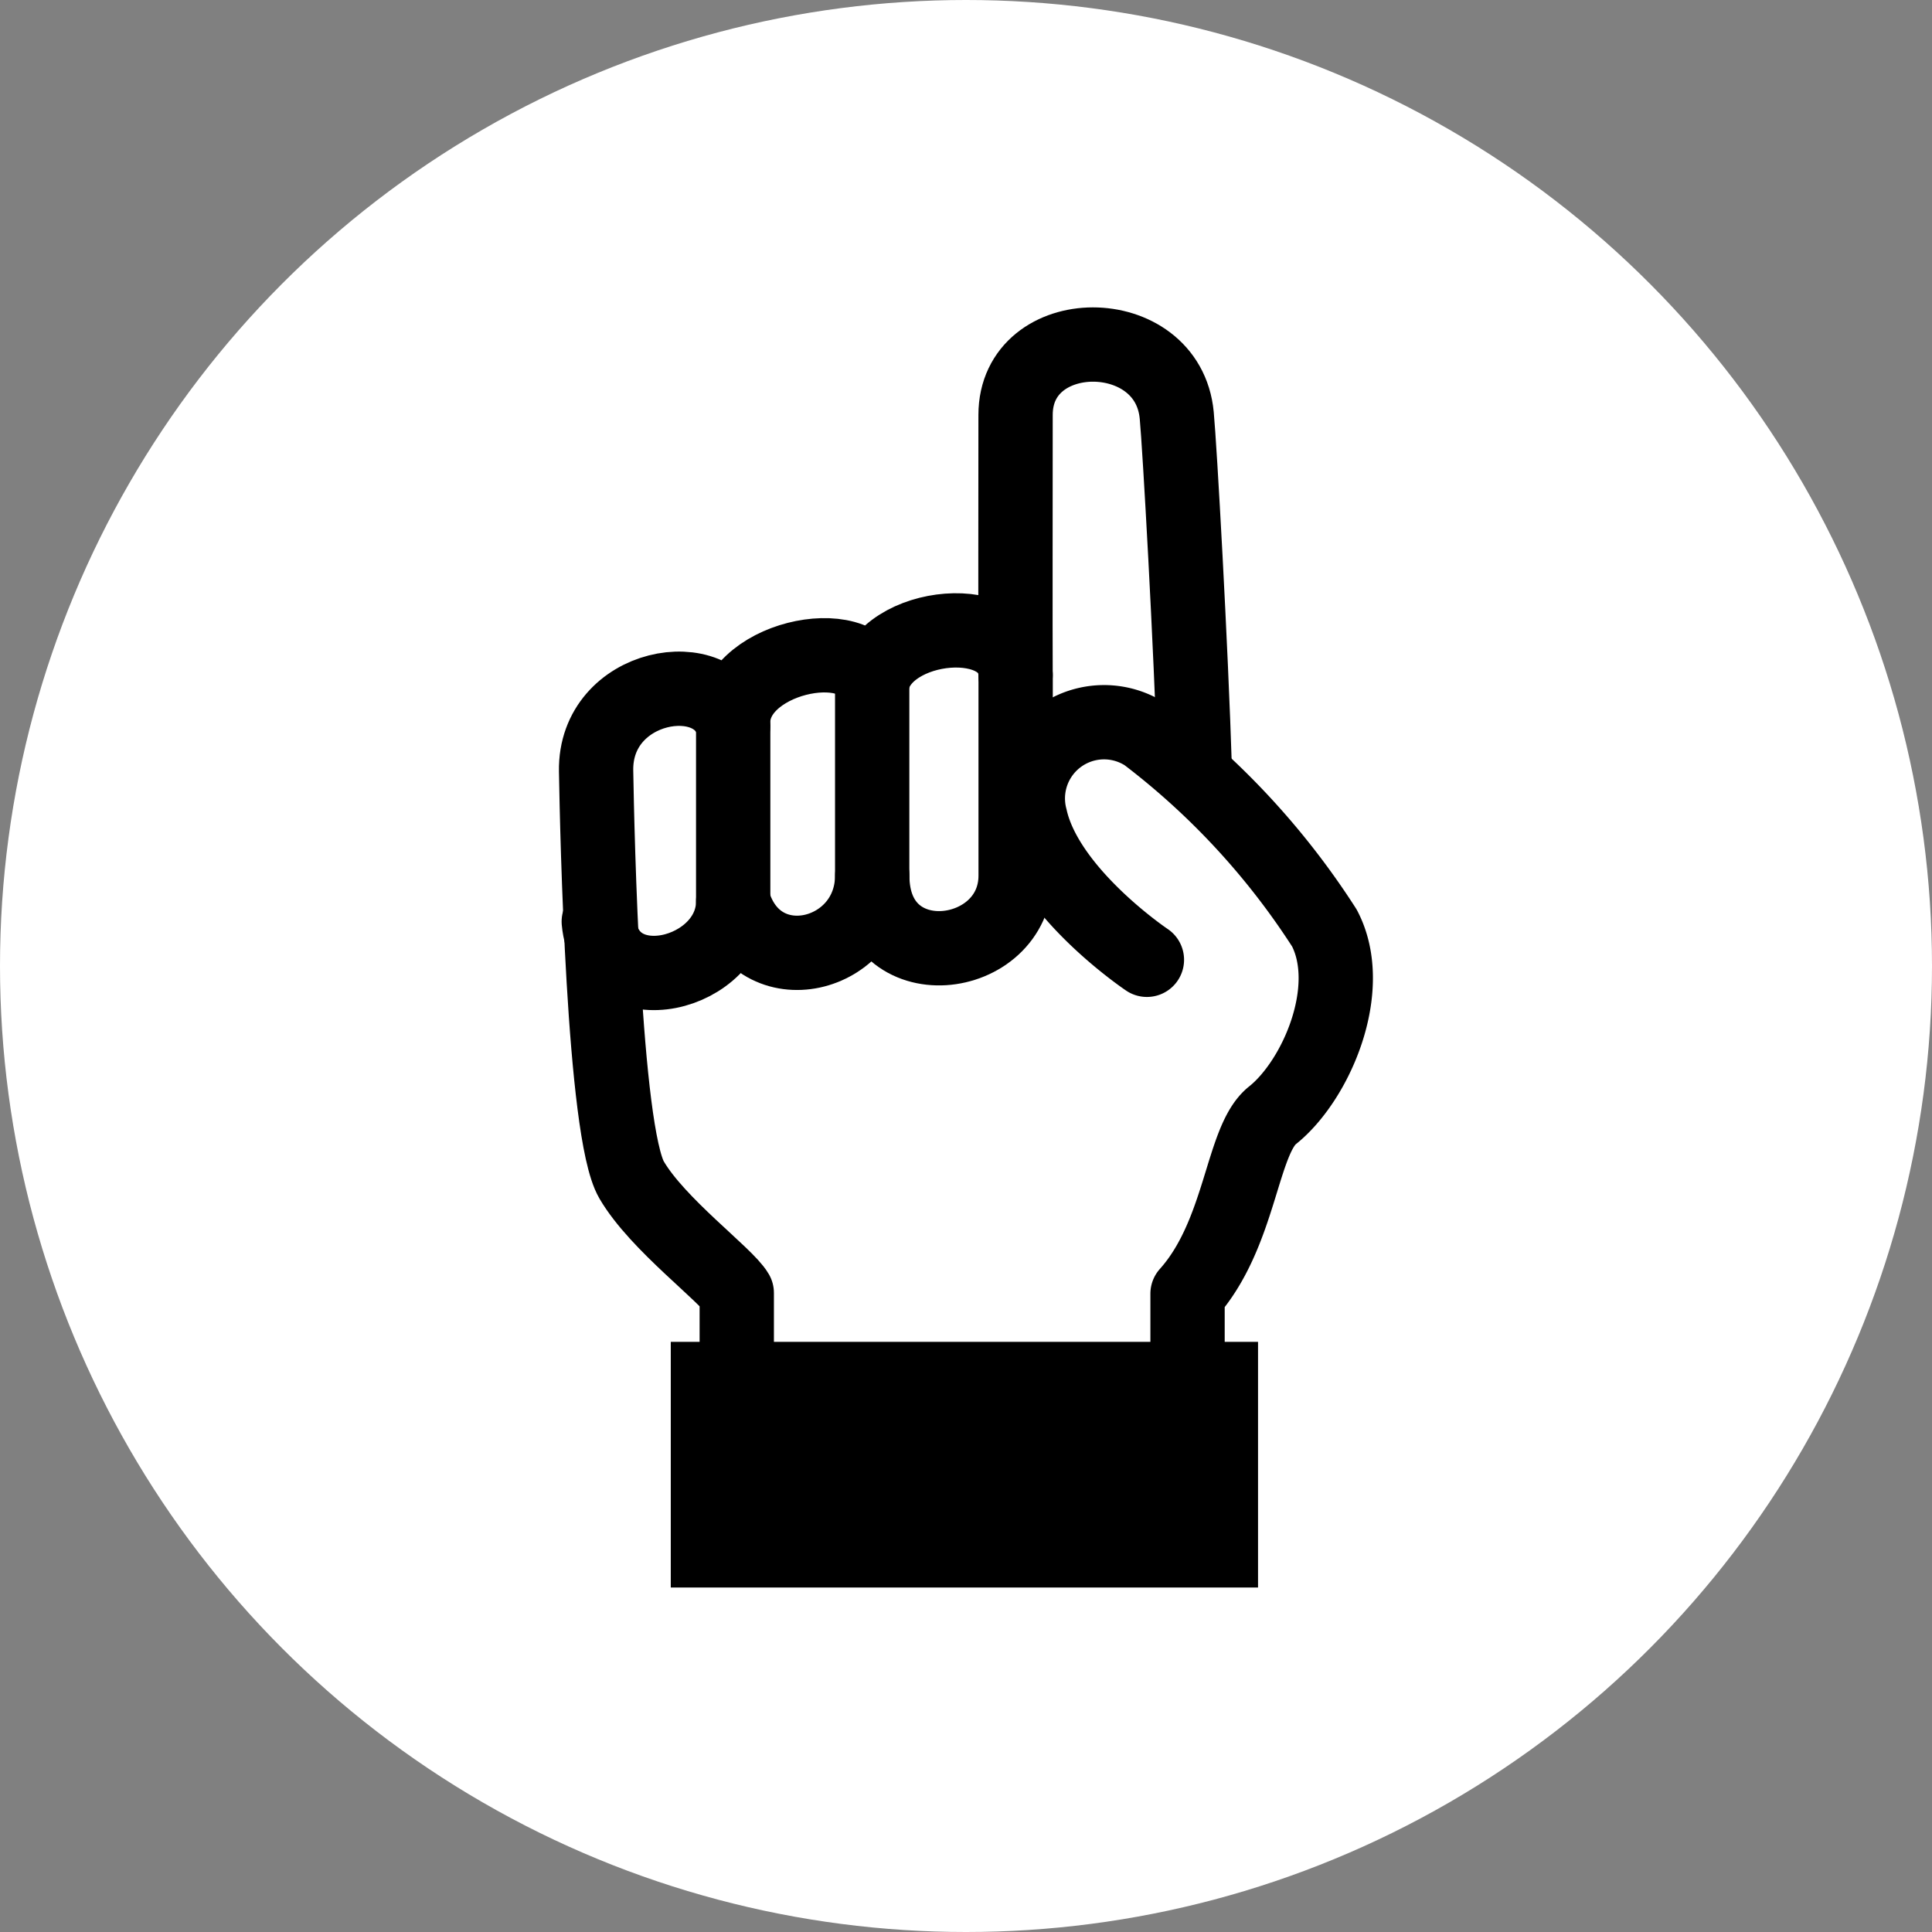 <svg xmlns="http://www.w3.org/2000/svg" width="52" height="52" viewBox="0 0 52 52">
  <rect x="0" y="0" width="52" height="52" fill="#808080" stroke="none"/>
  <g id="グループ_1062" data-name="グループ 1062" transform="translate(-974 -6994)">
    <circle id="楕円形_102" data-name="楕円形 102" cx="26" cy="26" r="26" transform="translate(974 6994)" fill="#fff"/>
    <g id="グループ_1061" data-name="グループ 1061" transform="translate(-188.07 7710.599)">
      <g id="グループ_1060" data-name="グループ 1060" transform="translate(1180.124 -680.483)">
        <rect id="長方形_1115" data-name="長方形 1115" width="15.806" height="6.612" transform="translate(0 0)"/>
      </g>
      <path id="パス_56458" data-name="パス 56458" d="M1181.9-679.623V-681.8c-.28-.486-2.128-1.839-2.83-3.04-.754-1.293-.928-9.349-.956-11.008-.04-2.37,3.25-2.932,3.689-1.223-.1-1.841,3.42-2.56,3.741-1.147.3-1.664,3.84-2.014,3.86-.212-.007-1.187,0-5.122,0-7,0-2.517,4.1-2.542,4.338.011.081.867.379,6.1.49,9.645" fill="none" stroke="#000" stroke-linecap="round" stroke-linejoin="round" stroke-width="2"/>
      <path id="パス_56459" data-name="パス 56459" d="M1214.27-668.647v5.395c0,2.36-3.859,2.844-3.859,0" transform="translate(-24.864 -29.78)" fill="none" stroke="#000" stroke-linecap="round" stroke-linejoin="round" stroke-width="2"/>
      <path id="パス_56460" data-name="パス 56460" d="M1197.891-667.728v5.183c0,2.22-3.07,2.979-3.741.695" transform="translate(-12.346 -30.488)" fill="none" stroke="#000" stroke-linecap="round" stroke-linejoin="round" stroke-width="2"/>
      <path id="パス_56461" data-name="パス 56461" d="M1182.043-662.738v4.73c0,2.01-3.408,2.84-3.618.543" transform="translate(-0.239 -34.33)" fill="none" stroke="#000" stroke-linecap="round" stroke-linejoin="round" stroke-width="2"/>
      <path id="パス_56462" data-name="パス 56462" d="M1231.846-656.773s-2.687-1.8-3.136-3.818a2.051,2.051,0,0,1,3.114-2.236,20.327,20.327,0,0,1,4.8,5.2c.848,1.62-.217,4.1-1.4,5.042-.84.669-.84,3.189-2.284,4.8v2.941" transform="translate(-38.907 -33.993)" fill="none" stroke="#000" stroke-linecap="round" stroke-linejoin="round" stroke-width="2"/>
    </g>
  </g>
</svg>
